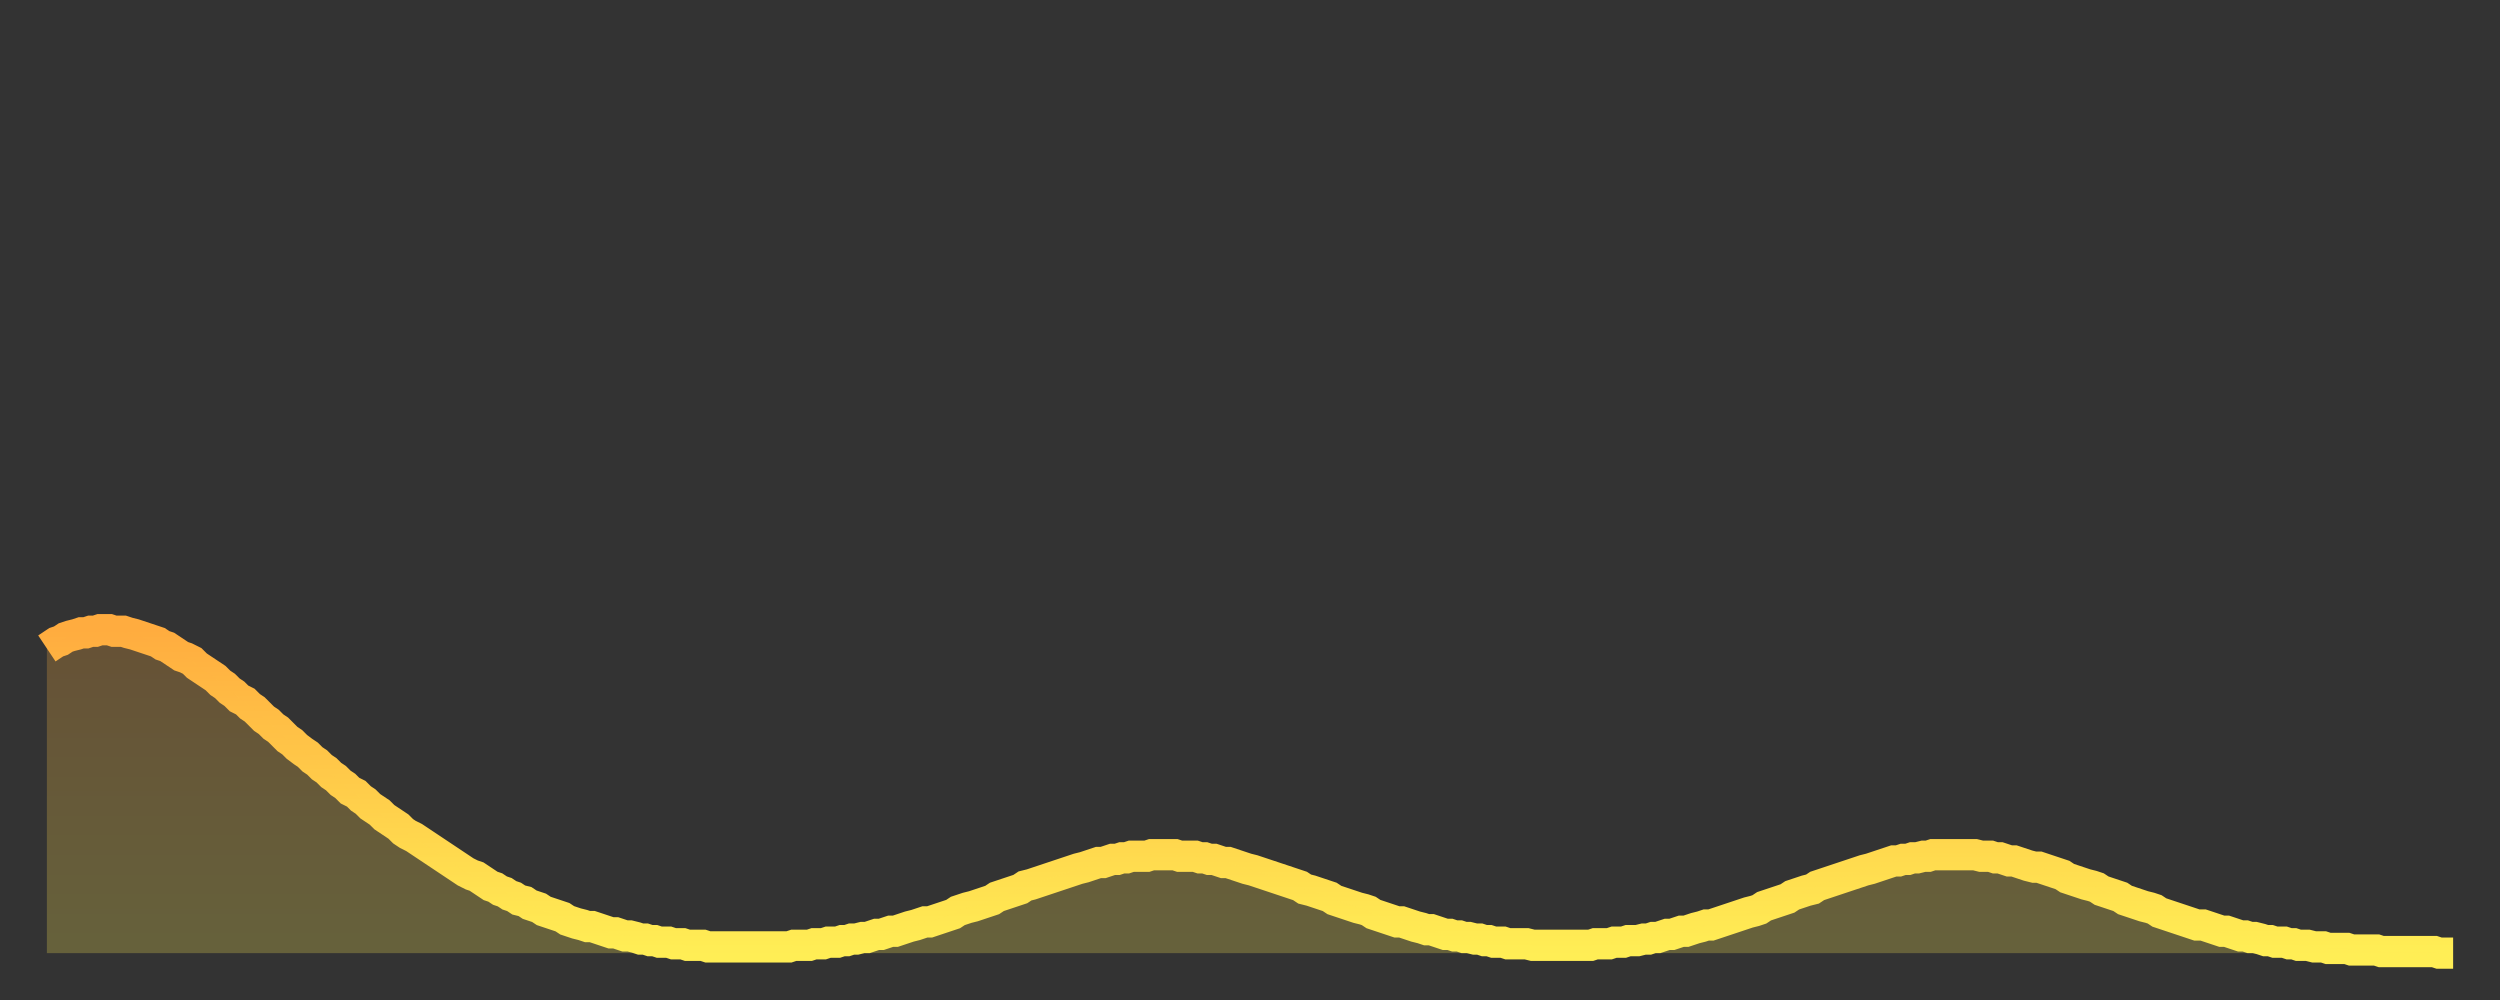 <?xml version="1.0" encoding="utf-8" ?>
<svg baseProfile="full" height="64" version="1.1" width="160" xmlns="http://www.w3.org/2000/svg" xmlns:ev="http://www.w3.org/2001/xml-events" xmlns:xlink="http://www.w3.org/1999/xlink"><rect width="100%" height="100%" fill="#333333" stroke="none"/><defs><linearGradient id="id1063308" x1="0" x2="0" y1="0" y2="1"><stop offset="0%" stop-color="#ffac3f" /><stop offset="50%" stop-color="#ffcd4a" /><stop offset="100%" stop-color="#ffee55" /></linearGradient></defs><g transform="translate(3,3)"><g><path d="M 0.0 38.5 0.3 38.3 0.6 38.1 0.9 38.0 1.2 37.8 1.5 37.7 1.9 37.6 2.2 37.5 2.5 37.5 2.8 37.4 3.1 37.4 3.4 37.3 3.7 37.3 4.0 37.3 4.3 37.4 4.6 37.4 4.9 37.4 5.2 37.5 5.6 37.6 5.9 37.7 6.2 37.8 6.5 37.9 6.8 38.0 7.1 38.1 7.4 38.3 7.7 38.4 8.0 38.6 8.3 38.8 8.6 39.0 8.9 39.1 9.3 39.3 9.6 39.6 9.9 39.8 10.2 40.0 10.5 40.2 10.8 40.4 11.1 40.7 11.4 40.9 11.7 41.2 12.0 41.4 12.3 41.7 12.7 41.9 13.0 42.2 13.3 42.4 13.6 42.7 13.9 43.0 14.2 43.2 14.5 43.5 14.8 43.7 15.1 44.0 15.4 44.3 15.7 44.5 16.0 44.8 16.4 45.1 16.7 45.3 17.0 45.6 17.3 45.8 17.6 46.1 17.9 46.3 18.2 46.6 18.5 46.8 18.8 47.1 19.1 47.3 19.4 47.6 19.8 47.8 20.1 48.1 20.4 48.3 20.7 48.6 21.0 48.8 21.3 49.0 21.6 49.3 21.9 49.5 22.2 49.7 22.5 49.9 22.8 50.2 23.1 50.4 23.5 50.6 23.8 50.8 24.1 51.0 24.4 51.2 24.7 51.4 25.0 51.6 25.3 51.8 25.6 52.0 25.9 52.2 26.2 52.4 26.5 52.6 26.8 52.8 27.2 53.0 27.5 53.1 27.8 53.3 28.1 53.5 28.4 53.7 28.7 53.8 29.0 54.0 29.3 54.1 29.6 54.3 29.9 54.4 30.2 54.6 30.6 54.7 30.9 54.9 31.2 55.0 31.5 55.1 31.8 55.3 32.1 55.4 32.4 55.5 32.7 55.6 33.0 55.7 33.3 55.9 33.6 56.0 33.9 56.1 34.3 56.2 34.6 56.3 34.9 56.3 35.2 56.4 35.5 56.5 35.8 56.6 36.1 56.7 36.4 56.7 36.7 56.8 37.0 56.9 37.3 56.9 37.7 57.0 38.0 57.1 38.3 57.1 38.6 57.2 38.9 57.2 39.2 57.3 39.5 57.3 39.8 57.3 40.1 57.4 40.4 57.4 40.7 57.4 41.0 57.5 41.4 57.5 41.7 57.5 42.0 57.5 42.3 57.6 42.6 57.6 42.9 57.6 43.2 57.6 43.5 57.6 43.8 57.6 44.1 57.6 44.4 57.6 44.7 57.6 45.1 57.6 45.4 57.6 45.7 57.6 46.0 57.6 46.3 57.6 46.6 57.6 46.9 57.6 47.2 57.6 47.5 57.6 47.8 57.5 48.1 57.5 48.5 57.5 48.8 57.5 49.1 57.4 49.4 57.4 49.7 57.4 50.0 57.3 50.3 57.3 50.6 57.3 50.9 57.2 51.2 57.2 51.5 57.1 51.8 57.1 52.2 57.0 52.5 57.0 52.8 56.9 53.1 56.8 53.4 56.8 53.7 56.7 54.0 56.6 54.3 56.6 54.6 56.5 54.9 56.4 55.2 56.3 55.6 56.2 55.9 56.1 56.2 56.0 56.5 56.0 56.8 55.9 57.1 55.8 57.4 55.7 57.7 55.6 58.0 55.5 58.3 55.3 58.6 55.2 58.9 55.1 59.3 55.0 59.6 54.9 59.9 54.8 60.2 54.7 60.5 54.6 60.8 54.4 61.1 54.3 61.4 54.2 61.7 54.1 62.0 54.0 62.3 53.9 62.6 53.7 63.0 53.6 63.3 53.5 63.6 53.4 63.9 53.3 64.2 53.2 64.5 53.1 64.8 53.0 65.1 52.9 65.4 52.8 65.7 52.7 66.0 52.6 66.4 52.5 66.7 52.4 67.0 52.3 67.3 52.2 67.6 52.2 67.9 52.1 68.2 52.0 68.5 52.0 68.8 51.9 69.1 51.9 69.4 51.8 69.7 51.8 70.1 51.8 70.4 51.8 70.7 51.7 71.0 51.7 71.3 51.7 71.6 51.7 71.9 51.7 72.2 51.7 72.5 51.8 72.8 51.8 73.1 51.8 73.5 51.8 73.8 51.9 74.1 51.9 74.4 52.0 74.7 52.0 75.0 52.1 75.3 52.2 75.6 52.2 75.9 52.3 76.2 52.4 76.5 52.5 76.8 52.6 77.2 52.7 77.5 52.8 77.8 52.9 78.1 53.0 78.4 53.1 78.7 53.2 79.0 53.3 79.3 53.4 79.6 53.5 79.9 53.6 80.2 53.7 80.5 53.9 80.9 54.0 81.2 54.1 81.5 54.2 81.8 54.3 82.1 54.4 82.4 54.6 82.7 54.7 83.0 54.8 83.3 54.9 83.6 55.0 83.9 55.1 84.3 55.2 84.6 55.3 84.9 55.5 85.2 55.6 85.5 55.7 85.8 55.8 86.1 55.9 86.4 56.0 86.7 56.0 87.0 56.1 87.3 56.2 87.6 56.3 88.0 56.4 88.3 56.5 88.6 56.5 88.9 56.6 89.2 56.7 89.5 56.8 89.8 56.8 90.1 56.9 90.4 56.9 90.7 57.0 91.0 57.0 91.4 57.1 91.7 57.1 92.0 57.2 92.3 57.2 92.6 57.3 92.9 57.3 93.2 57.3 93.5 57.4 93.8 57.4 94.1 57.4 94.4 57.4 94.7 57.4 95.1 57.5 95.4 57.5 95.7 57.5 96.0 57.5 96.3 57.5 96.6 57.5 96.9 57.5 97.2 57.5 97.5 57.5 97.8 57.5 98.1 57.5 98.4 57.5 98.8 57.5 99.1 57.4 99.4 57.4 99.7 57.4 100.0 57.4 100.3 57.3 100.6 57.3 100.9 57.3 101.2 57.2 101.5 57.2 101.8 57.2 102.2 57.1 102.5 57.1 102.8 57.0 103.1 57.0 103.4 56.9 103.7 56.8 104.0 56.8 104.3 56.7 104.6 56.6 104.9 56.6 105.2 56.5 105.5 56.4 105.9 56.3 106.2 56.2 106.5 56.2 106.8 56.1 107.1 56.0 107.4 55.9 107.7 55.8 108.0 55.7 108.3 55.6 108.6 55.5 108.9 55.4 109.3 55.3 109.6 55.2 109.9 55.0 110.2 54.9 110.5 54.8 110.8 54.7 111.1 54.6 111.4 54.5 111.7 54.3 112.0 54.2 112.3 54.1 112.6 54.0 113.0 53.9 113.3 53.7 113.6 53.6 113.9 53.5 114.2 53.4 114.5 53.3 114.8 53.2 115.1 53.1 115.4 53.0 115.7 52.9 116.0 52.8 116.3 52.7 116.7 52.6 117.0 52.5 117.3 52.4 117.6 52.3 117.9 52.2 118.2 52.1 118.5 52.1 118.8 52.0 119.1 52.0 119.4 51.9 119.7 51.9 120.1 51.8 120.4 51.8 120.7 51.7 121.0 51.7 121.3 51.7 121.6 51.7 121.9 51.7 122.2 51.7 122.5 51.7 122.8 51.7 123.1 51.7 123.4 51.7 123.8 51.8 124.1 51.8 124.4 51.8 124.7 51.9 125.0 51.9 125.3 52.0 125.6 52.1 125.9 52.1 126.2 52.2 126.5 52.3 126.8 52.4 127.2 52.5 127.5 52.5 127.8 52.6 128.1 52.7 128.4 52.8 128.7 52.9 129.0 53.0 129.3 53.2 129.6 53.3 129.9 53.4 130.2 53.5 130.5 53.6 130.9 53.7 131.2 53.8 131.5 54.0 131.8 54.1 132.1 54.2 132.4 54.3 132.7 54.4 133.0 54.6 133.3 54.7 133.6 54.8 133.9 54.9 134.2 55.0 134.6 55.1 134.9 55.2 135.2 55.4 135.5 55.5 135.8 55.6 136.1 55.7 136.4 55.8 136.7 55.9 137.0 56.0 137.3 56.1 137.6 56.2 138.0 56.2 138.3 56.3 138.6 56.4 138.9 56.5 139.2 56.6 139.5 56.6 139.8 56.7 140.1 56.8 140.4 56.9 140.7 56.9 141.0 57.0 141.3 57.0 141.7 57.1 142.0 57.2 142.3 57.2 142.6 57.3 142.9 57.3 143.2 57.3 143.5 57.4 143.8 57.4 144.1 57.5 144.4 57.5 144.7 57.5 145.1 57.6 145.4 57.6 145.7 57.6 146.0 57.7 146.3 57.7 146.6 57.7 146.9 57.7 147.2 57.7 147.5 57.8 147.8 57.8 148.1 57.8 148.4 57.8 148.8 57.8 149.1 57.8 149.4 57.9 149.7 57.9 150.0 57.9 150.3 57.9 150.6 57.9 150.9 57.9 151.2 57.9 151.5 57.9 151.8 57.9 152.1 57.9 152.5 57.9 152.8 57.9 153.1 58.0 153.4 58.0 153.7 58.0 154.0 58.0" fill="none" id="graph-curve" opacity="1" stroke="url(#id1063308)" stroke-width="2" /><path d="M 0 58 L 0.0 38.5 0.3 38.3 0.6 38.1 0.9 38.0 1.2 37.8 1.5 37.7 1.9 37.6 2.2 37.5 2.5 37.5 2.8 37.4 3.1 37.4 3.4 37.3 3.7 37.3 4.0 37.3 4.3 37.4 4.6 37.4 4.9 37.4 5.2 37.5 5.6 37.6 5.9 37.7 6.2 37.8 6.5 37.9 6.8 38.0 7.1 38.1 7.4 38.3 7.7 38.4 8.0 38.6 8.3 38.8 8.6 39.0 8.9 39.1 9.3 39.3 9.6 39.6 9.9 39.8 10.2 40.0 10.5 40.2 10.8 40.4 11.1 40.7 11.4 40.9 11.7 41.2 12.0 41.4 12.3 41.7 12.7 41.9 13.0 42.2 13.3 42.4 13.6 42.7 13.9 43.0 14.2 43.2 14.5 43.5 14.8 43.7 15.1 44.0 15.4 44.3 15.7 44.5 16.0 44.8 16.4 45.1 16.7 45.3 17.0 45.6 17.3 45.8 17.6 46.1 17.9 46.3 18.2 46.6 18.5 46.8 18.8 47.1 19.1 47.3 19.4 47.6 19.8 47.8 20.1 48.1 20.4 48.3 20.7 48.6 21.0 48.8 21.3 49.0 21.6 49.3 21.9 49.5 22.2 49.7 22.5 49.9 22.8 50.2 23.1 50.4 23.5 50.6 23.8 50.8 24.1 51.0 24.4 51.2 24.7 51.4 25.0 51.6 25.3 51.8 25.6 52.0 25.9 52.2 26.2 52.4 26.5 52.6 26.8 52.8 27.2 53.0 27.5 53.1 27.8 53.3 28.1 53.5 28.4 53.7 28.7 53.8 29.0 54.0 29.3 54.1 29.6 54.3 29.9 54.4 30.2 54.6 30.6 54.7 30.9 54.9 31.2 55.0 31.5 55.1 31.8 55.3 32.1 55.4 32.4 55.5 32.7 55.6 33.0 55.7 33.3 55.9 33.6 56.0 33.9 56.1 34.3 56.2 34.6 56.3 34.9 56.3 35.2 56.4 35.5 56.5 35.8 56.6 36.1 56.7 36.4 56.7 36.7 56.8 37.0 56.9 37.3 56.9 37.7 57.0 38.0 57.1 38.3 57.1 38.6 57.2 38.9 57.2 39.2 57.3 39.5 57.3 39.8 57.3 40.1 57.4 40.4 57.4 40.7 57.4 41.0 57.5 41.4 57.5 41.7 57.5 42.0 57.5 42.3 57.6 42.6 57.6 42.9 57.6 43.2 57.6 43.5 57.6 43.8 57.6 44.1 57.6 44.4 57.6 44.7 57.6 45.1 57.6 45.4 57.6 45.7 57.6 46.0 57.6 46.3 57.6 46.6 57.6 46.9 57.6 47.2 57.6 47.5 57.6 47.8 57.5 48.1 57.5 48.5 57.5 48.8 57.5 49.1 57.4 49.4 57.4 49.7 57.4 50.0 57.3 50.3 57.3 50.6 57.3 50.9 57.2 51.2 57.2 51.5 57.1 51.8 57.1 52.2 57.0 52.5 57.0 52.8 56.9 53.1 56.8 53.4 56.8 53.7 56.7 54.0 56.6 54.3 56.6 54.6 56.5 54.9 56.4 55.2 56.3 55.6 56.2 55.9 56.1 56.2 56.0 56.5 56.0 56.8 55.9 57.1 55.8 57.4 55.7 57.7 55.6 58.0 55.5 58.3 55.3 58.6 55.2 58.9 55.1 59.3 55.0 59.6 54.9 59.9 54.8 60.2 54.7 60.5 54.6 60.8 54.4 61.1 54.3 61.4 54.2 61.7 54.1 62.0 54.0 62.3 53.9 62.6 53.7 63.0 53.6 63.3 53.5 63.6 53.4 63.9 53.3 64.2 53.2 64.5 53.1 64.8 53.0 65.1 52.9 65.4 52.8 65.7 52.7 66.0 52.6 66.4 52.5 66.7 52.4 67.0 52.3 67.3 52.2 67.6 52.2 67.9 52.1 68.2 52.0 68.5 52.0 68.8 51.9 69.1 51.9 69.4 51.8 69.7 51.8 70.1 51.8 70.4 51.8 70.7 51.7 71.0 51.7 71.3 51.7 71.6 51.7 71.9 51.7 72.2 51.7 72.5 51.8 72.8 51.8 73.1 51.8 73.5 51.8 73.8 51.9 74.1 51.9 74.4 52.0 74.7 52.0 75.0 52.1 75.3 52.2 75.6 52.2 75.9 52.3 76.2 52.4 76.5 52.5 76.8 52.6 77.2 52.7 77.5 52.8 77.8 52.9 78.1 53.0 78.4 53.1 78.7 53.2 79.0 53.3 79.3 53.4 79.6 53.5 79.9 53.6 80.2 53.7 80.5 53.9 80.9 54.0 81.2 54.1 81.5 54.2 81.8 54.3 82.1 54.4 82.4 54.6 82.7 54.7 83.0 54.8 83.3 54.9 83.6 55.0 83.9 55.1 84.3 55.2 84.6 55.3 84.9 55.5 85.2 55.6 85.5 55.7 85.8 55.8 86.1 55.9 86.4 56.0 86.7 56.0 87.0 56.1 87.3 56.2 87.6 56.3 88.0 56.4 88.3 56.5 88.6 56.5 88.9 56.6 89.2 56.7 89.5 56.8 89.8 56.8 90.1 56.9 90.4 56.9 90.7 57.0 91.0 57.0 91.4 57.1 91.7 57.1 92.0 57.2 92.3 57.2 92.6 57.3 92.9 57.3 93.2 57.3 93.5 57.4 93.8 57.4 94.1 57.4 94.4 57.4 94.7 57.4 95.1 57.5 95.4 57.5 95.7 57.5 96.0 57.5 96.3 57.5 96.6 57.5 96.9 57.5 97.2 57.5 97.5 57.5 97.8 57.5 98.1 57.5 98.4 57.5 98.8 57.5 99.1 57.4 99.4 57.4 99.7 57.4 100.0 57.4 100.3 57.3 100.6 57.3 100.9 57.3 101.2 57.2 101.5 57.2 101.8 57.2 102.2 57.1 102.5 57.1 102.8 57.0 103.1 57.0 103.4 56.9 103.7 56.8 104.0 56.8 104.3 56.7 104.6 56.6 104.9 56.6 105.2 56.5 105.5 56.4 105.9 56.3 106.2 56.2 106.5 56.2 106.8 56.1 107.1 56.0 107.4 55.9 107.7 55.8 108.0 55.7 108.3 55.6 108.6 55.5 108.9 55.4 109.3 55.3 109.6 55.2 109.9 55.0 110.2 54.9 110.5 54.8 110.8 54.7 111.1 54.6 111.4 54.5 111.7 54.3 112.0 54.2 112.3 54.1 112.6 54.0 113.0 53.9 113.3 53.7 113.6 53.6 113.9 53.5 114.2 53.4 114.5 53.3 114.8 53.2 115.1 53.1 115.4 53.0 115.7 52.9 116.0 52.8 116.3 52.7 116.7 52.6 117.0 52.5 117.3 52.4 117.6 52.3 117.9 52.2 118.2 52.1 118.5 52.1 118.8 52.0 119.1 52.0 119.4 51.9 119.7 51.9 120.1 51.8 120.4 51.8 120.7 51.7 121.0 51.7 121.3 51.7 121.6 51.7 121.9 51.7 122.2 51.7 122.5 51.7 122.8 51.7 123.1 51.7 123.4 51.7 123.8 51.8 124.1 51.8 124.4 51.8 124.7 51.9 125.0 51.9 125.3 52.0 125.6 52.1 125.9 52.1 126.2 52.2 126.5 52.3 126.8 52.4 127.2 52.5 127.5 52.5 127.8 52.6 128.1 52.7 128.4 52.8 128.7 52.9 129.0 53.0 129.3 53.2 129.6 53.3 129.9 53.4 130.2 53.5 130.5 53.6 130.9 53.7 131.2 53.8 131.5 54.0 131.8 54.1 132.1 54.2 132.4 54.3 132.7 54.4 133.0 54.6 133.3 54.7 133.6 54.8 133.9 54.9 134.2 55.0 134.6 55.1 134.9 55.2 135.2 55.4 135.5 55.5 135.8 55.6 136.1 55.7 136.4 55.8 136.7 55.9 137.0 56.0 137.3 56.1 137.6 56.2 138.0 56.2 138.3 56.3 138.6 56.4 138.9 56.5 139.2 56.6 139.5 56.6 139.8 56.7 140.1 56.8 140.4 56.9 140.7 56.9 141.0 57.0 141.3 57.0 141.7 57.1 142.0 57.2 142.3 57.2 142.6 57.3 142.9 57.3 143.2 57.3 143.5 57.4 143.8 57.4 144.1 57.5 144.4 57.5 144.7 57.5 145.1 57.6 145.4 57.6 145.7 57.6 146.0 57.7 146.3 57.7 146.6 57.7 146.9 57.7 147.2 57.7 147.5 57.8 147.8 57.8 148.1 57.8 148.4 57.8 148.8 57.8 149.1 57.8 149.4 57.9 149.7 57.9 150.0 57.9 150.3 57.9 150.6 57.9 150.9 57.9 151.2 57.9 151.5 57.9 151.8 57.9 152.1 57.9 152.5 57.9 152.8 57.9 153.1 58.0 153.4 58.0 153.7 58.0 154.0 58.0 154 58" fill="url(#id1063308)" fill-opacity=".25" id="graph-shadow" /></g></g></svg>